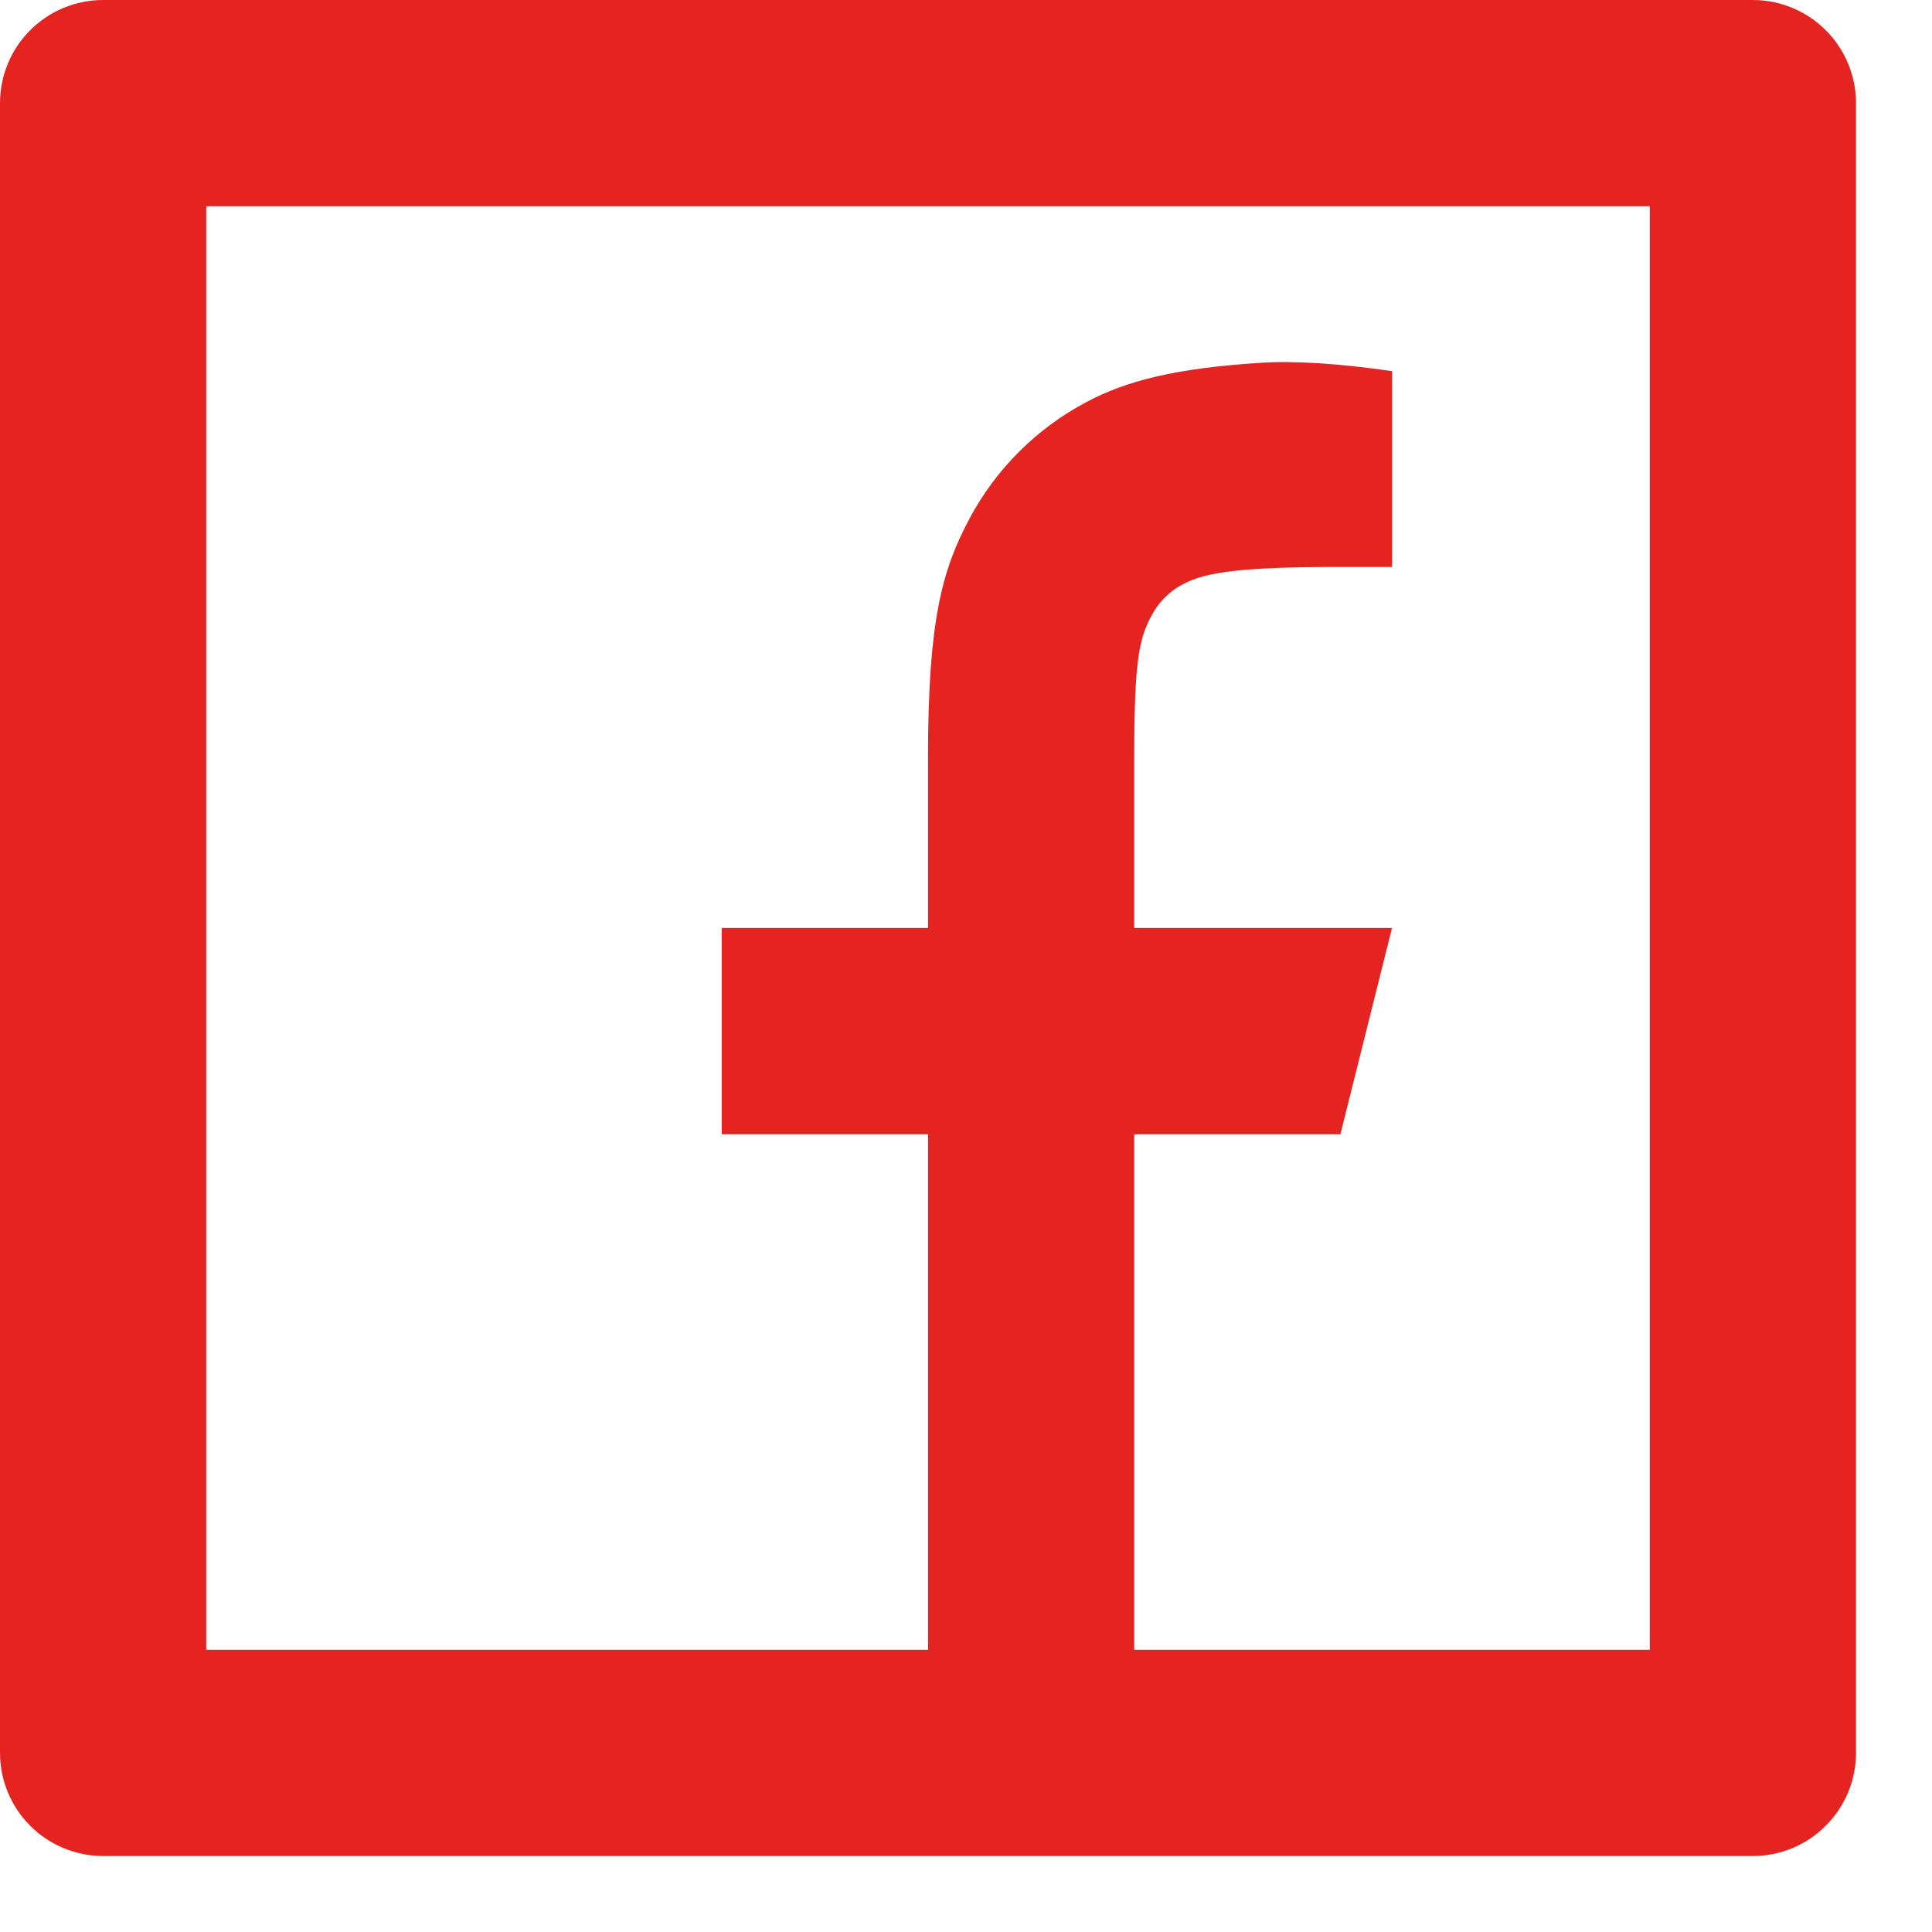<svg width="24" height="24" viewBox="0 0 24 24" fill="none" xmlns="http://www.w3.org/2000/svg">
<path d="M14.09 20.494H20.494V2.562H2.562V20.494H11.528V14.09H8.966V11.528H11.528V9.409C11.528 7.697 11.707 7.076 12.04 6.449C12.368 5.829 12.875 5.323 13.495 4.995C13.985 4.733 14.593 4.575 15.656 4.507C16.078 4.48 16.623 4.514 17.293 4.61V7.043H16.651C15.477 7.043 14.991 7.099 14.702 7.254C14.529 7.342 14.389 7.483 14.3 7.656C14.146 7.945 14.09 8.232 14.09 9.408V11.528H17.292L16.651 14.09H14.09V20.494ZM1.281 0H21.775C22.114 0 22.44 0.135 22.68 0.375C22.921 0.615 23.056 0.941 23.056 1.281V21.775C23.056 22.114 22.921 22.44 22.68 22.68C22.44 22.921 22.114 23.056 21.775 23.056H1.281C0.941 23.056 0.615 22.921 0.375 22.68C0.135 22.44 0 22.114 0 21.775V1.281C0 0.941 0.135 0.615 0.375 0.375C0.615 0.135 0.941 0 1.281 0Z" fill="#E52421"/>
</svg>
